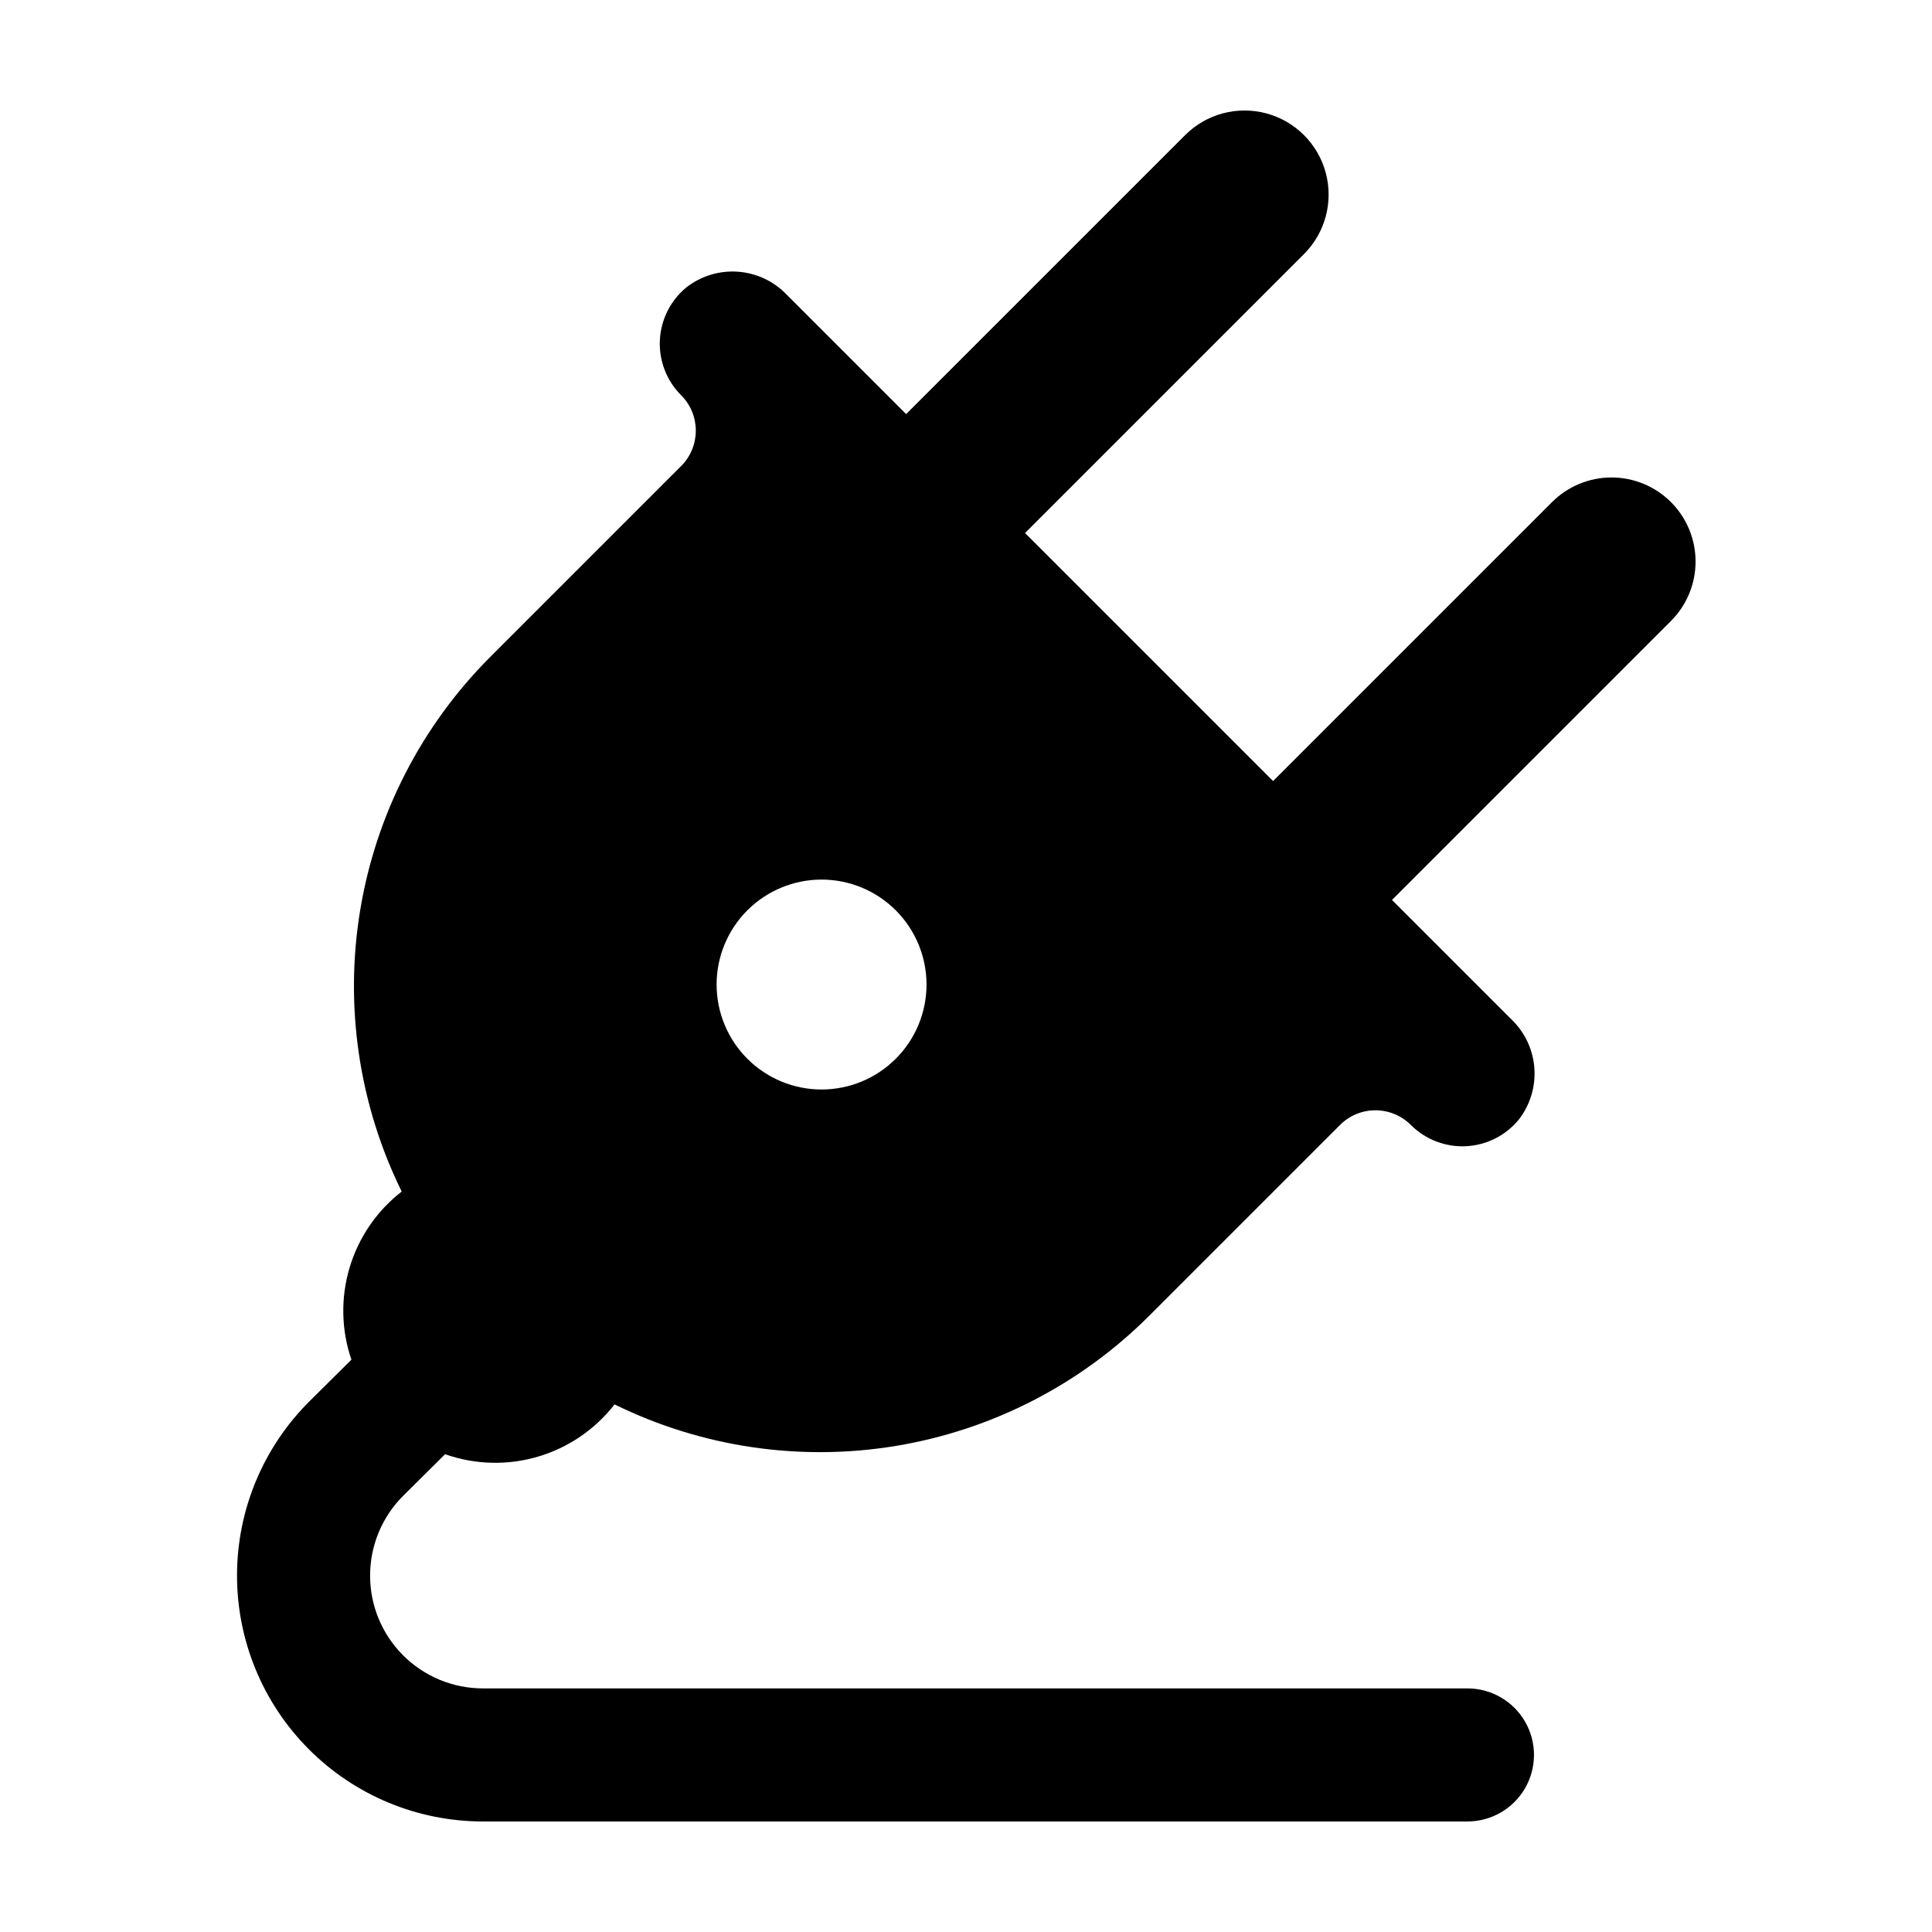 <?xml version="1.0" encoding="UTF-8"?>
<!-- Uploaded to: ICON Repo, www.svgrepo.com, Generator: ICON Repo Mixer Tools -->
<svg fill="#000000" width="800px" height="800px" version="1.1" viewBox="144 144 512 512" xmlns="http://www.w3.org/2000/svg">
 <path d="m586.82 277.06c-4.18-4.18-9.848-6.527-15.758-6.527-5.906 0-11.574 2.348-15.754 6.527l-73.926 73.926-65.734-65.734 73.922-73.926h0.004c5.629-5.629 7.824-13.836 5.766-21.523-2.059-7.691-8.066-13.695-15.754-15.758-7.691-2.059-15.895 0.141-21.523 5.769l-73.926 73.922-31.723-31.723c-3.41-3.523-8-5.664-12.891-6.008-4.894-0.344-9.738 1.133-13.609 4.144-4.215 3.461-6.773 8.539-7.039 13.988-0.27 5.445 1.777 10.754 5.633 14.609 5.184 5.18 5.184 13.582 0 18.762l-50.609 50.609h0.004c-18.195 18.215-30.242 41.664-34.445 67.066-4.203 25.402-0.359 51.484 10.996 74.59-6.586 5.113-11.41 12.156-13.801 20.148-2.391 7.988-2.223 16.523 0.473 24.418l-11.039 10.949c-12.293 12.191-19.227 28.773-19.273 46.086s6.797 33.934 19.023 46.191c12.223 12.258 28.824 19.148 46.141 19.145h260.91c6.301 0 12.121-3.359 15.273-8.816 3.148-5.457 3.148-12.176 0-17.633-3.152-5.457-8.973-8.816-15.273-8.816h-260.91c-7.945 0-15.562-3.16-21.172-8.785-5.609-5.621-8.75-13.246-8.727-21.191 0.023-7.941 3.203-15.551 8.844-21.141l11.031-10.941v-0.004c7.926 2.797 16.527 3.023 24.586 0.652 8.062-2.367 15.172-7.215 20.324-13.855 23.105 11.359 49.188 15.203 74.586 11 25.402-4.207 48.852-16.25 67.066-34.445l50.609-50.609c2.488-2.488 5.863-3.887 9.383-3.887 3.516 0 6.891 1.398 9.379 3.887 3.856 3.856 9.164 5.902 14.609 5.637 5.449-0.27 10.527-2.824 13.988-7.043 3.012-3.867 4.488-8.715 4.144-13.605s-2.484-9.484-6.008-12.895l-31.723-31.723 73.922-73.926c4.18-4.176 6.527-9.844 6.527-15.754s-2.348-11.578-6.527-15.758zm-205.43 147.52c-5.215 5.219-12.289 8.148-19.668 8.148-7.375 0-14.449-2.93-19.668-8.148-5.215-5.215-8.145-12.289-8.145-19.668 0-7.375 2.93-14.449 8.145-19.668 5.219-5.215 12.293-8.145 19.668-8.145 7.379 0 14.453 2.93 19.668 8.145 5.215 5.219 8.148 12.293 8.148 19.668 0 7.379-2.934 14.453-8.148 19.668z"/>
</svg>